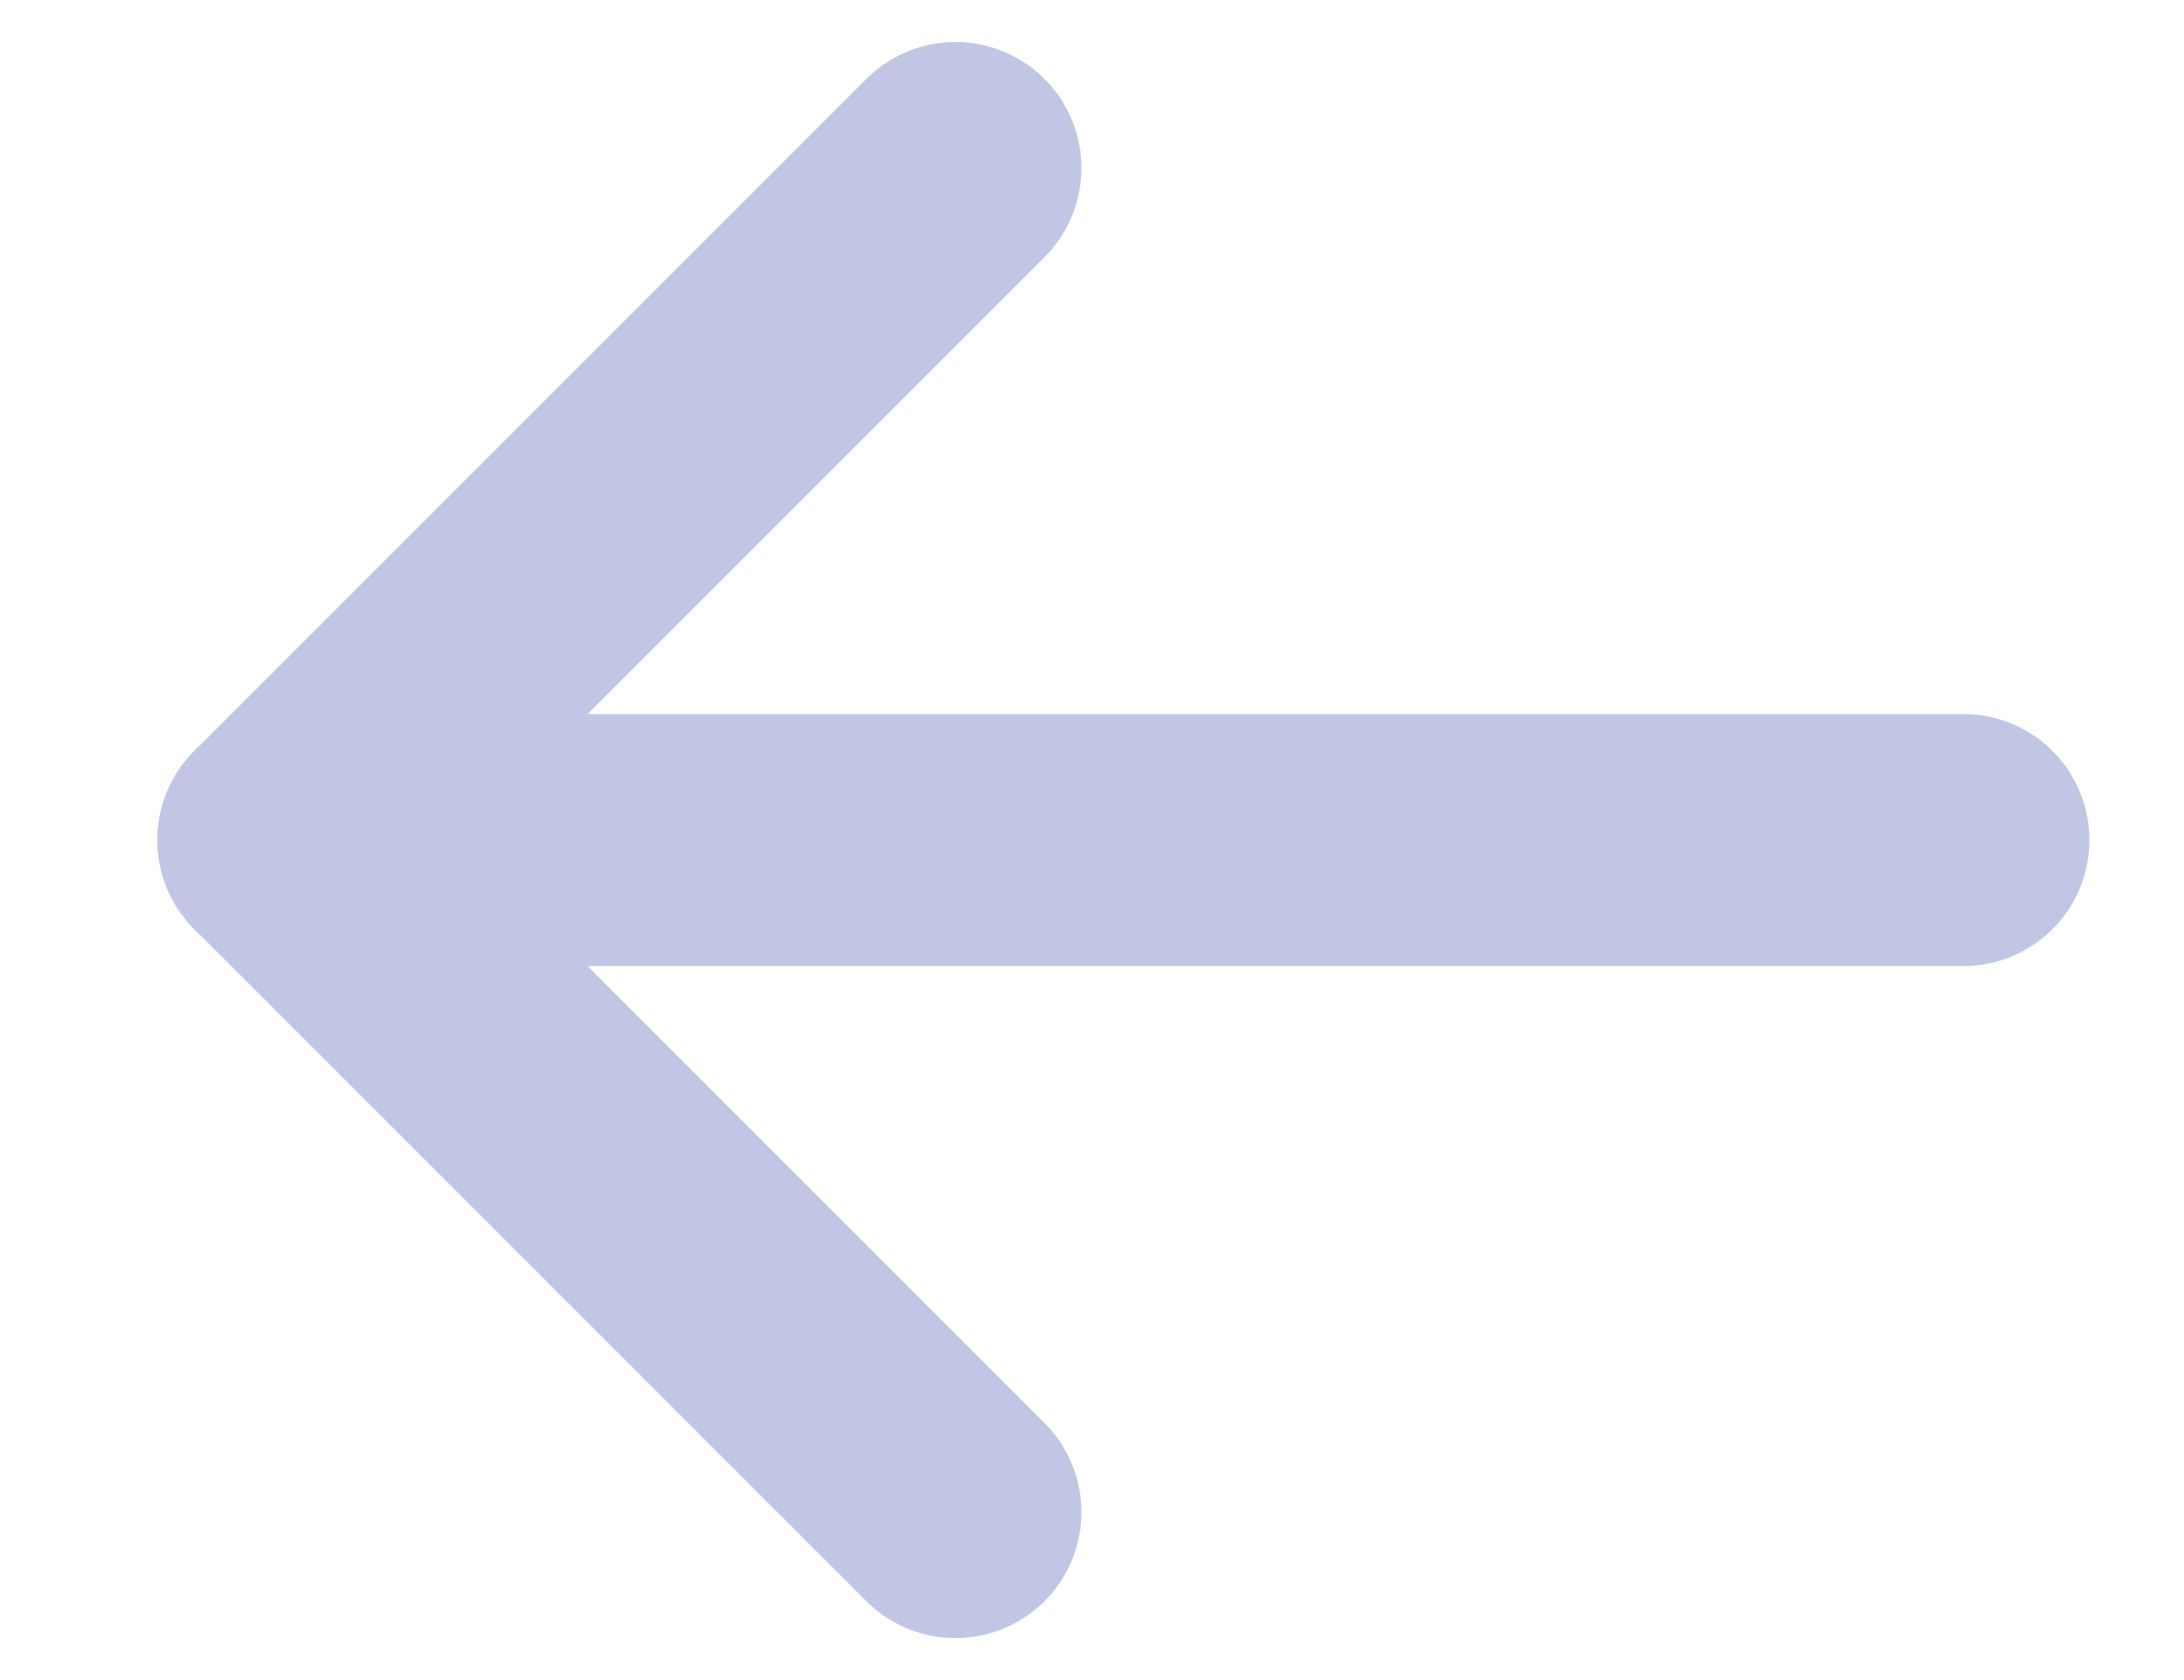 <svg width="13" height="10" viewBox="0 0 13 10" fill="none" xmlns="http://www.w3.org/2000/svg">
<path d="M1.687 5H11.687" stroke="#C1C6E5" stroke-width="1.5" stroke-linecap="round" stroke-linejoin="round"/>
<path d="M5.687 1L1.687 5L5.687 9" stroke="#C1C6E5" stroke-width="1.5" stroke-linecap="round" stroke-linejoin="round"/>
</svg>
